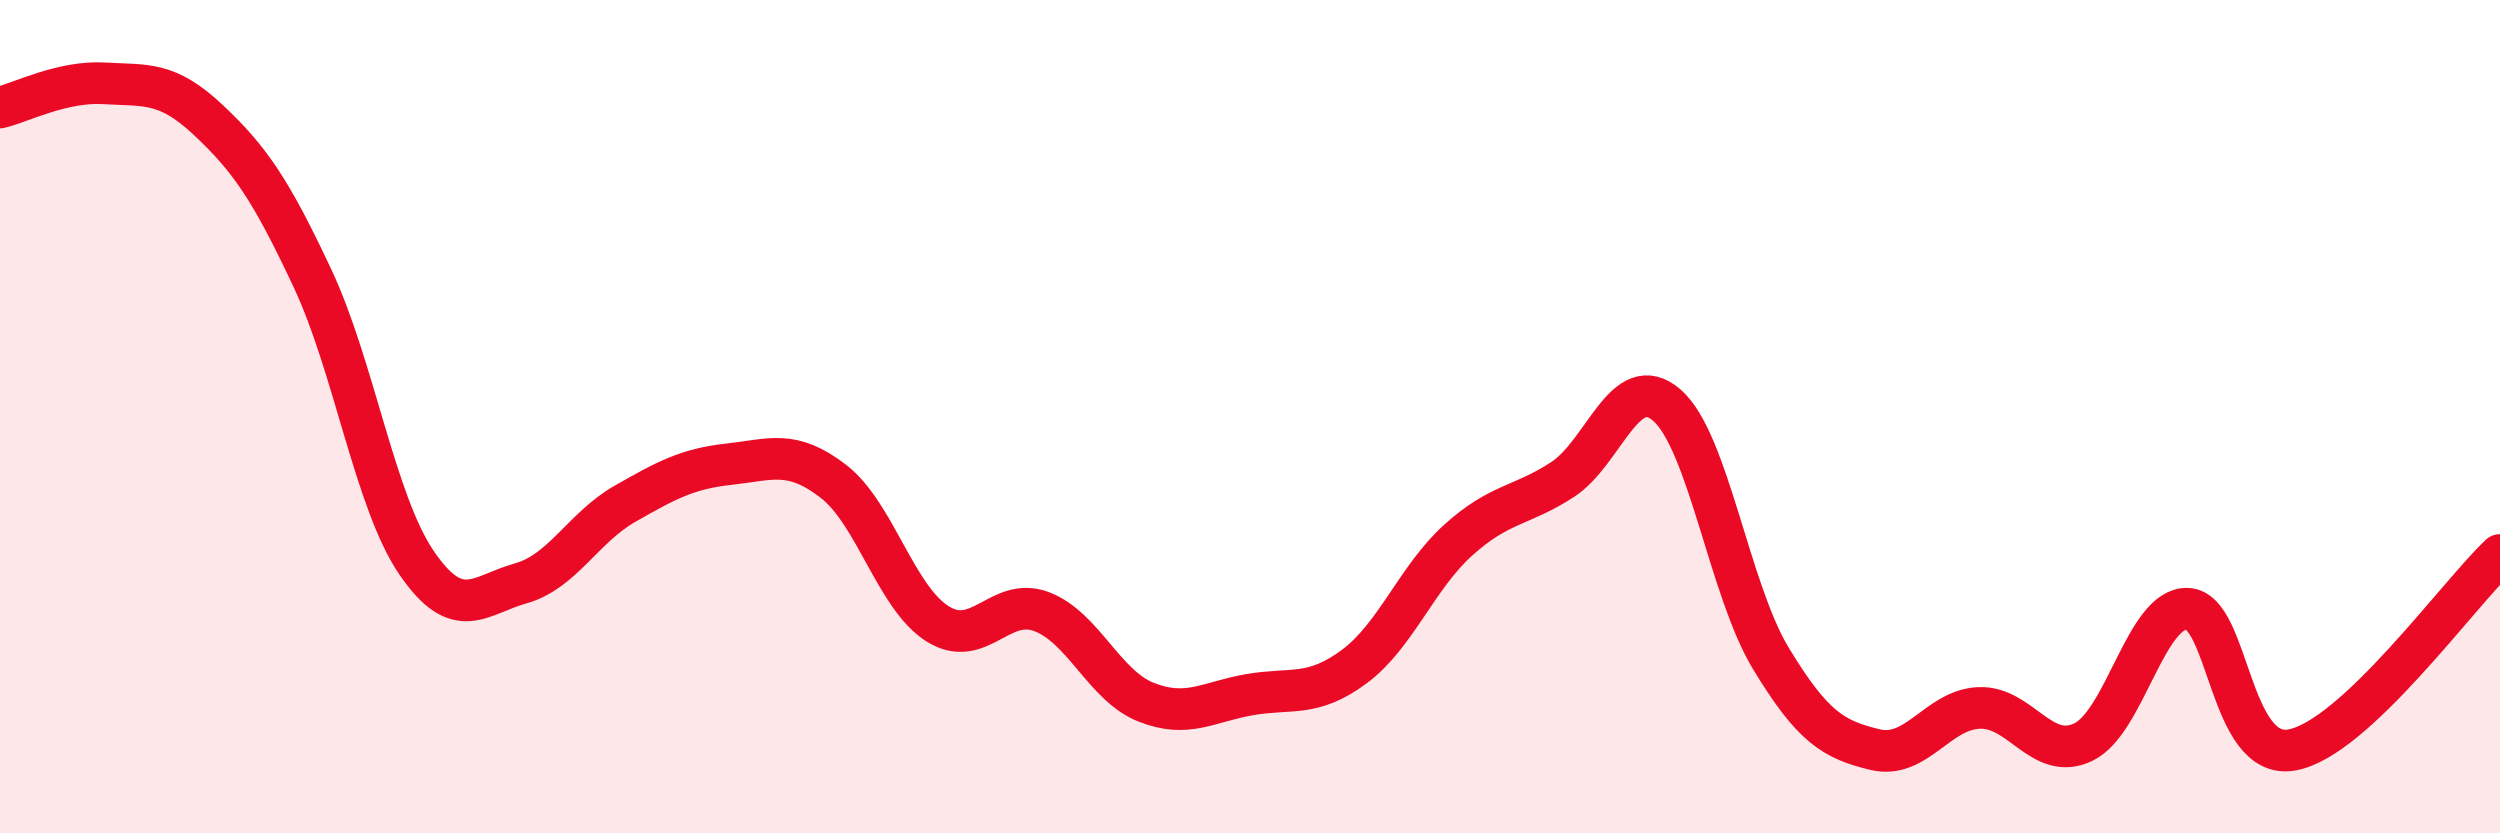 
    <svg width="60" height="20" viewBox="0 0 60 20" xmlns="http://www.w3.org/2000/svg">
      <path
        d="M 0,2.58 C 0.5,2.46 1.5,1.94 2.5,2 C 3.5,2.06 4,1.94 5,2.88 C 6,3.82 6.5,4.55 7.5,6.68 C 8.5,8.81 9,12.05 10,13.51 C 11,14.97 11.5,14.28 12.5,14 C 13.5,13.72 14,12.66 15,12.09 C 16,11.52 16.5,11.25 17.5,11.14 C 18.5,11.03 19,10.78 20,11.55 C 21,12.32 21.5,14.34 22.5,14.97 C 23.5,15.6 24,14.3 25,14.68 C 26,15.06 26.5,16.45 27.5,16.85 C 28.5,17.25 29,16.84 30,16.67 C 31,16.5 31.5,16.74 32.5,16 C 33.5,15.26 34,13.86 35,12.96 C 36,12.06 36.5,12.16 37.5,11.51 C 38.5,10.86 39,8.86 40,9.72 C 41,10.58 41.5,14.15 42.5,15.8 C 43.5,17.45 44,17.75 45,17.99 C 46,18.23 46.5,17.03 47.5,16.99 C 48.5,16.95 49,18.29 50,17.81 C 51,17.33 51.5,14.57 52.5,14.61 C 53.5,14.65 53.5,18.26 55,18 C 56.5,17.74 59,14.26 60,13.32L60 20L0 20Z"
        fill="#EB0A25"
        opacity="0.1"
        stroke-linecap="round"
        stroke-linejoin="round"
      />
      <path
        d="M 0,2.58 C 0.5,2.46 1.5,1.94 2.5,2 C 3.5,2.06 4,1.94 5,2.88 C 6,3.82 6.5,4.55 7.5,6.68 C 8.5,8.81 9,12.05 10,13.51 C 11,14.97 11.5,14.28 12.5,14 C 13.5,13.72 14,12.66 15,12.09 C 16,11.52 16.5,11.25 17.5,11.14 C 18.5,11.03 19,10.78 20,11.55 C 21,12.32 21.5,14.34 22.5,14.97 C 23.5,15.6 24,14.3 25,14.68 C 26,15.06 26.5,16.45 27.5,16.85 C 28.5,17.25 29,16.84 30,16.67 C 31,16.5 31.5,16.74 32.5,16 C 33.5,15.26 34,13.86 35,12.96 C 36,12.06 36.5,12.16 37.5,11.51 C 38.5,10.86 39,8.86 40,9.72 C 41,10.58 41.5,14.15 42.5,15.8 C 43.5,17.45 44,17.75 45,17.99 C 46,18.23 46.5,17.03 47.5,16.99 C 48.5,16.95 49,18.29 50,17.81 C 51,17.33 51.5,14.57 52.5,14.61 C 53.5,14.65 53.5,18.26 55,18 C 56.5,17.74 59,14.26 60,13.32"
        stroke="#EB0A25"
        stroke-width="1"
        fill="none"
        stroke-linecap="round"
        stroke-linejoin="round"
      />
    </svg>
  
